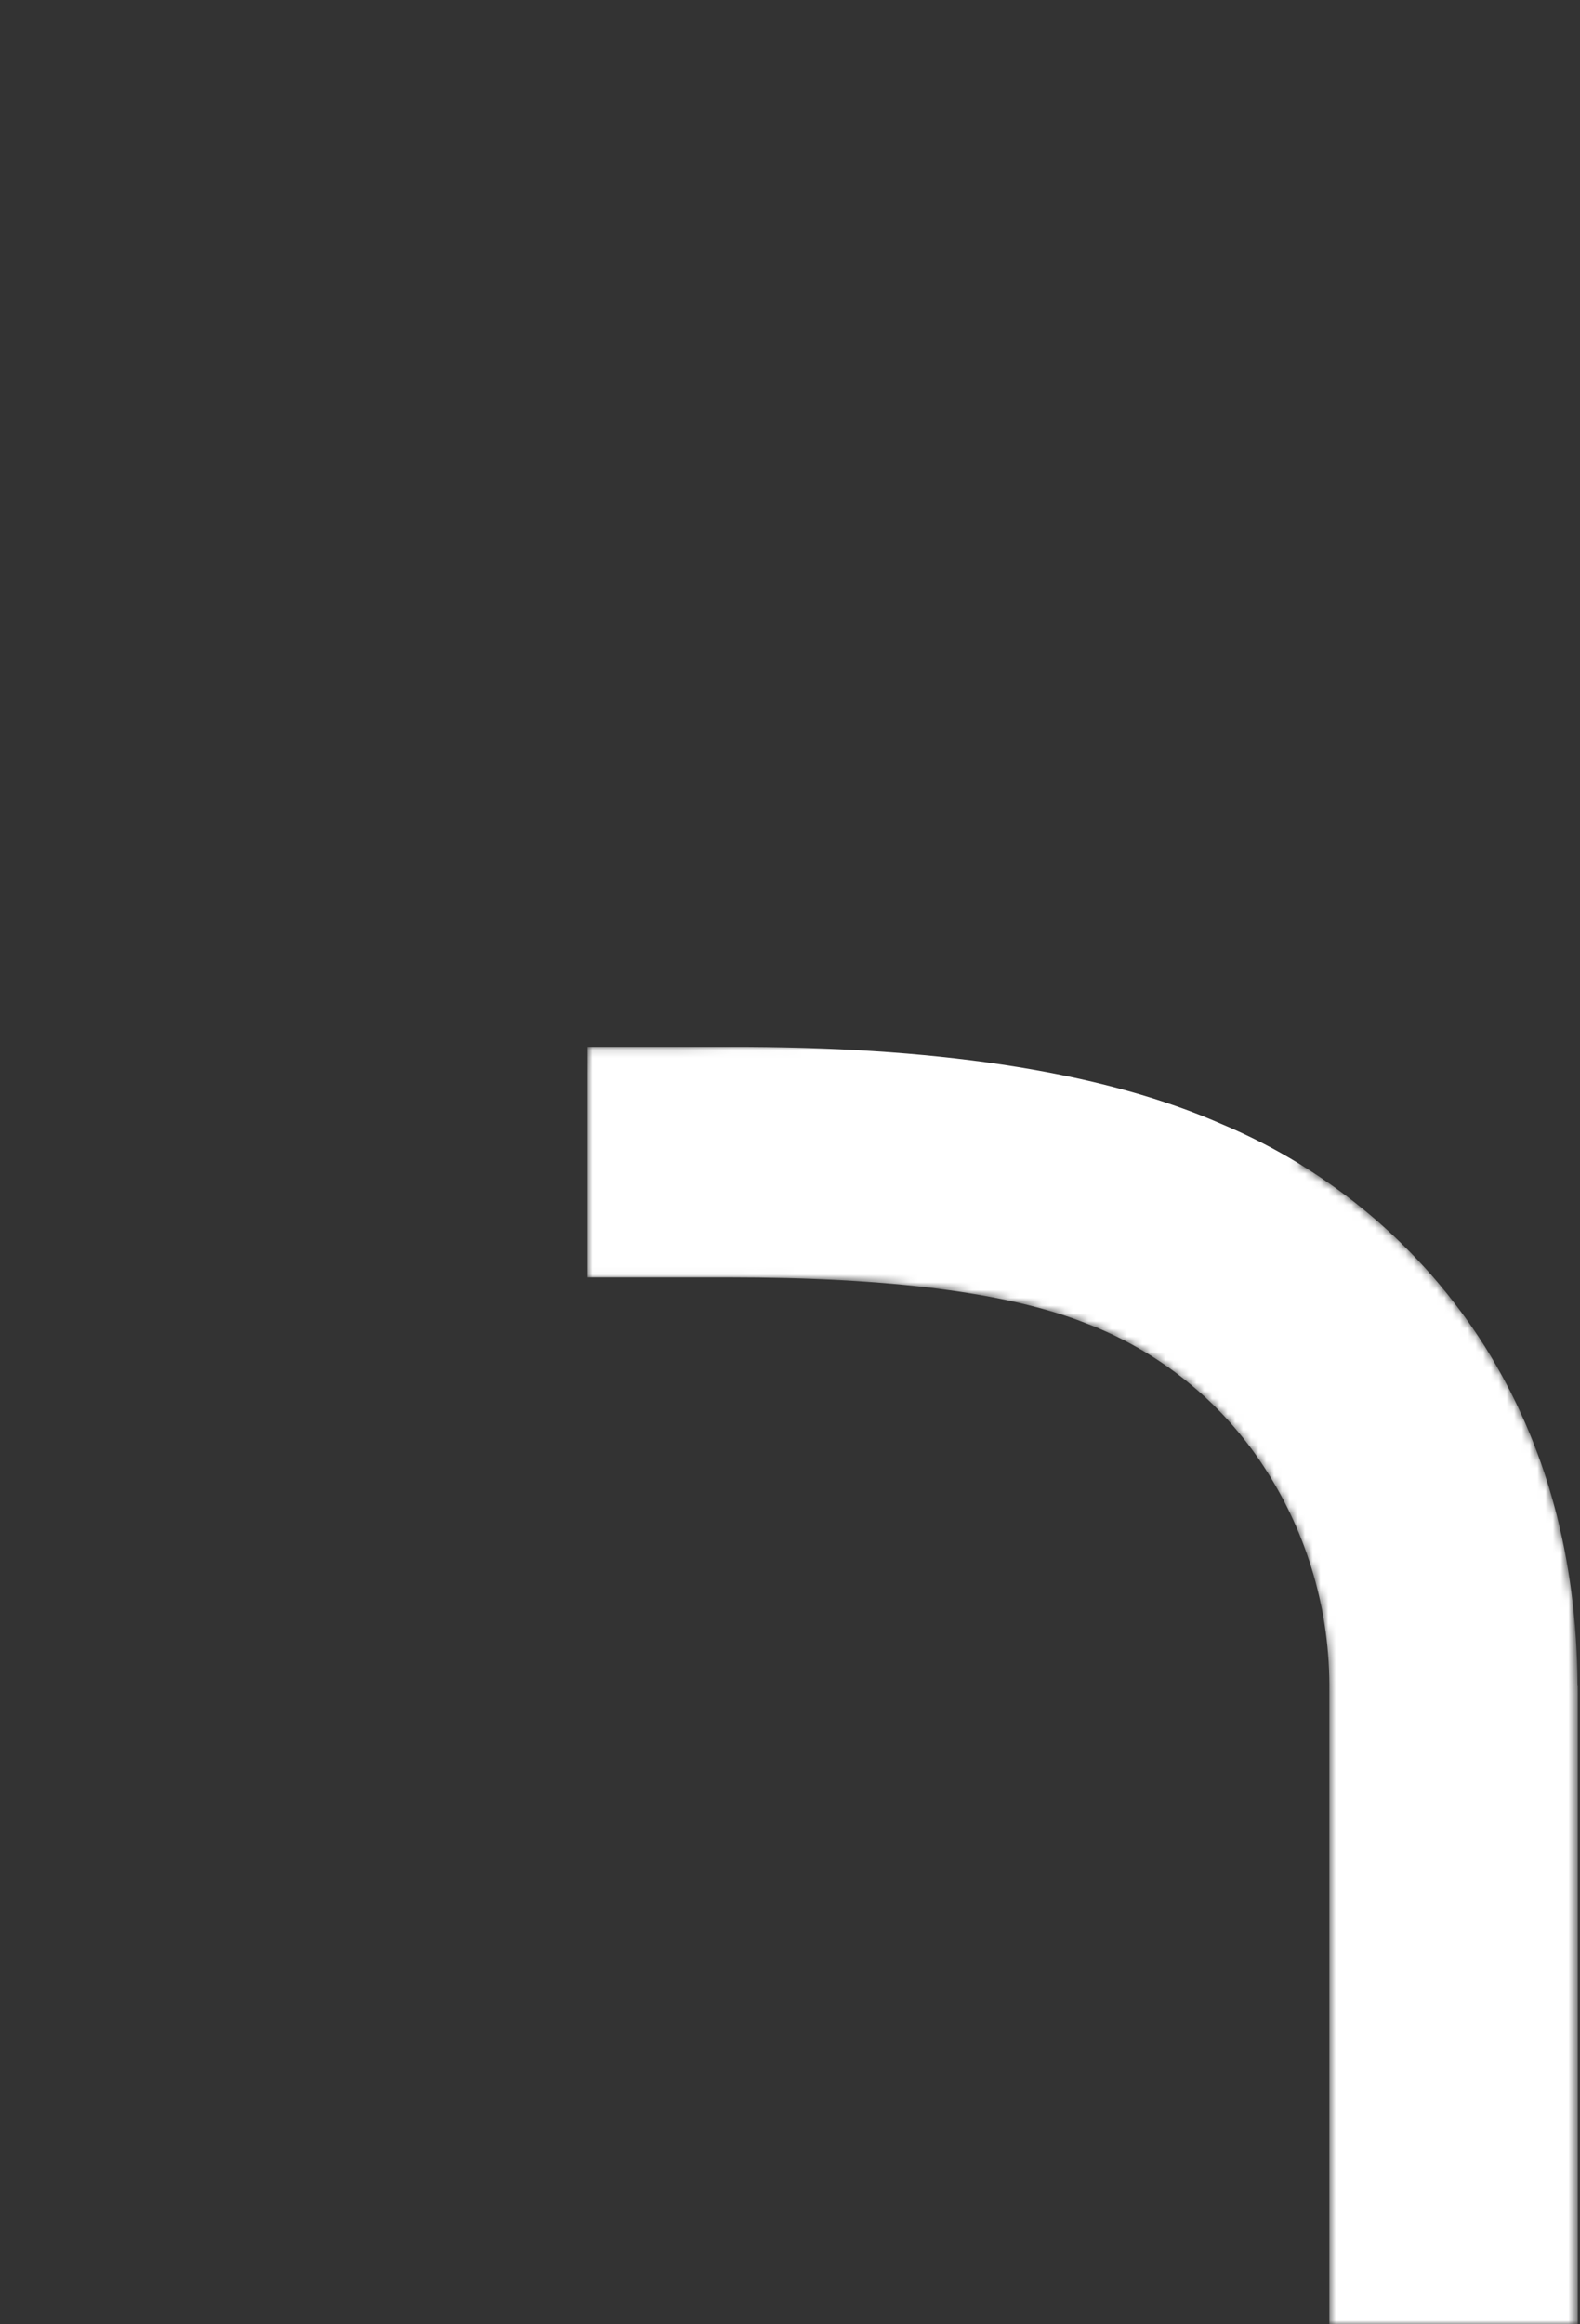<svg width="204" height="300" viewBox="0 0 204 300" fill="none" xmlns="http://www.w3.org/2000/svg">
<rect x="0" y="0" width="204" height="300" fill="#333333" stroke="none"/>
<mask id="mask0_278_93" style="mask-type:alpha" maskUnits="userSpaceOnUse" x="0" y="0" width="204" height="300">
<mask id="mask1_278_93" style="mask-type:luminance" maskUnits="userSpaceOnUse" x="0" y="0" width="204" height="300">
<path d="M203.679 0H0V300H203.679V0Z" fill="white"/>
</mask>
<g mask="url(#mask1_278_93)">
<path d="M75.877 137.627L94.113 135.169C114.814 135.169 130.125 133.216 140.047 129.311C149.615 125.699 157.761 119.133 163.284 110.582C168.847 102.011 171.751 92.009 171.637 81.816C171.726 71.788 168.77 61.965 163.153 53.628C157.837 45.452 150.08 39.126 140.966 35.535C131.811 31.9 116.607 30.082 95.352 30.082H26.837V0H71.46C105.902 0 129.226 1.398 141.432 4.194C159.029 7.897 174.853 17.38 186.346 31.109C197.882 44.858 203.65 61.794 203.65 81.917C203.65 98.674 199.675 113.407 191.725 126.115C183.628 138.932 171.756 148.969 157.716 154.867C142.953 161.356 122.545 164.672 96.489 164.817H75.877V137.627Z" fill="white"/>
<path d="M30.365 86.805V0H0V86.805H30.365Z" fill="white"/>
<path d="M30.365 239.748H0V269.874H30.365V239.748Z" fill="white"/>
<path d="M203.679 217.606C203.611 201.051 199.641 186.477 191.769 173.885C183.67 161.04 171.78 150.981 157.716 145.076C142.953 138.577 122.545 135.26 96.489 135.125H75.877V164.875H94.113C114.814 164.875 130.125 166.827 140.047 170.732C149.615 174.345 157.761 180.91 163.284 189.462C168.85 198.037 171.754 208.044 171.637 218.242V300.044H203.708V217.606H203.679Z" fill="white"/>
<path d="M75.862 269.874H0V300H75.862V269.874Z" fill="white"/>
</g>
</mask>
<g mask="url(#mask0_278_93)">
<path d="M203.679 217.606C203.611 201.051 199.641 186.477 191.769 173.885C183.67 161.04 171.78 150.981 157.716 145.076C142.953 138.577 122.545 135.26 96.489 135.125H75.877V164.875H94.113C114.814 164.875 130.125 166.827 140.047 170.732C149.615 174.345 157.761 180.91 163.284 189.462C168.85 198.037 171.754 208.044 171.637 218.242V300.044H203.708V217.606H203.679Z" fill="white"/>
</g>
</svg>
